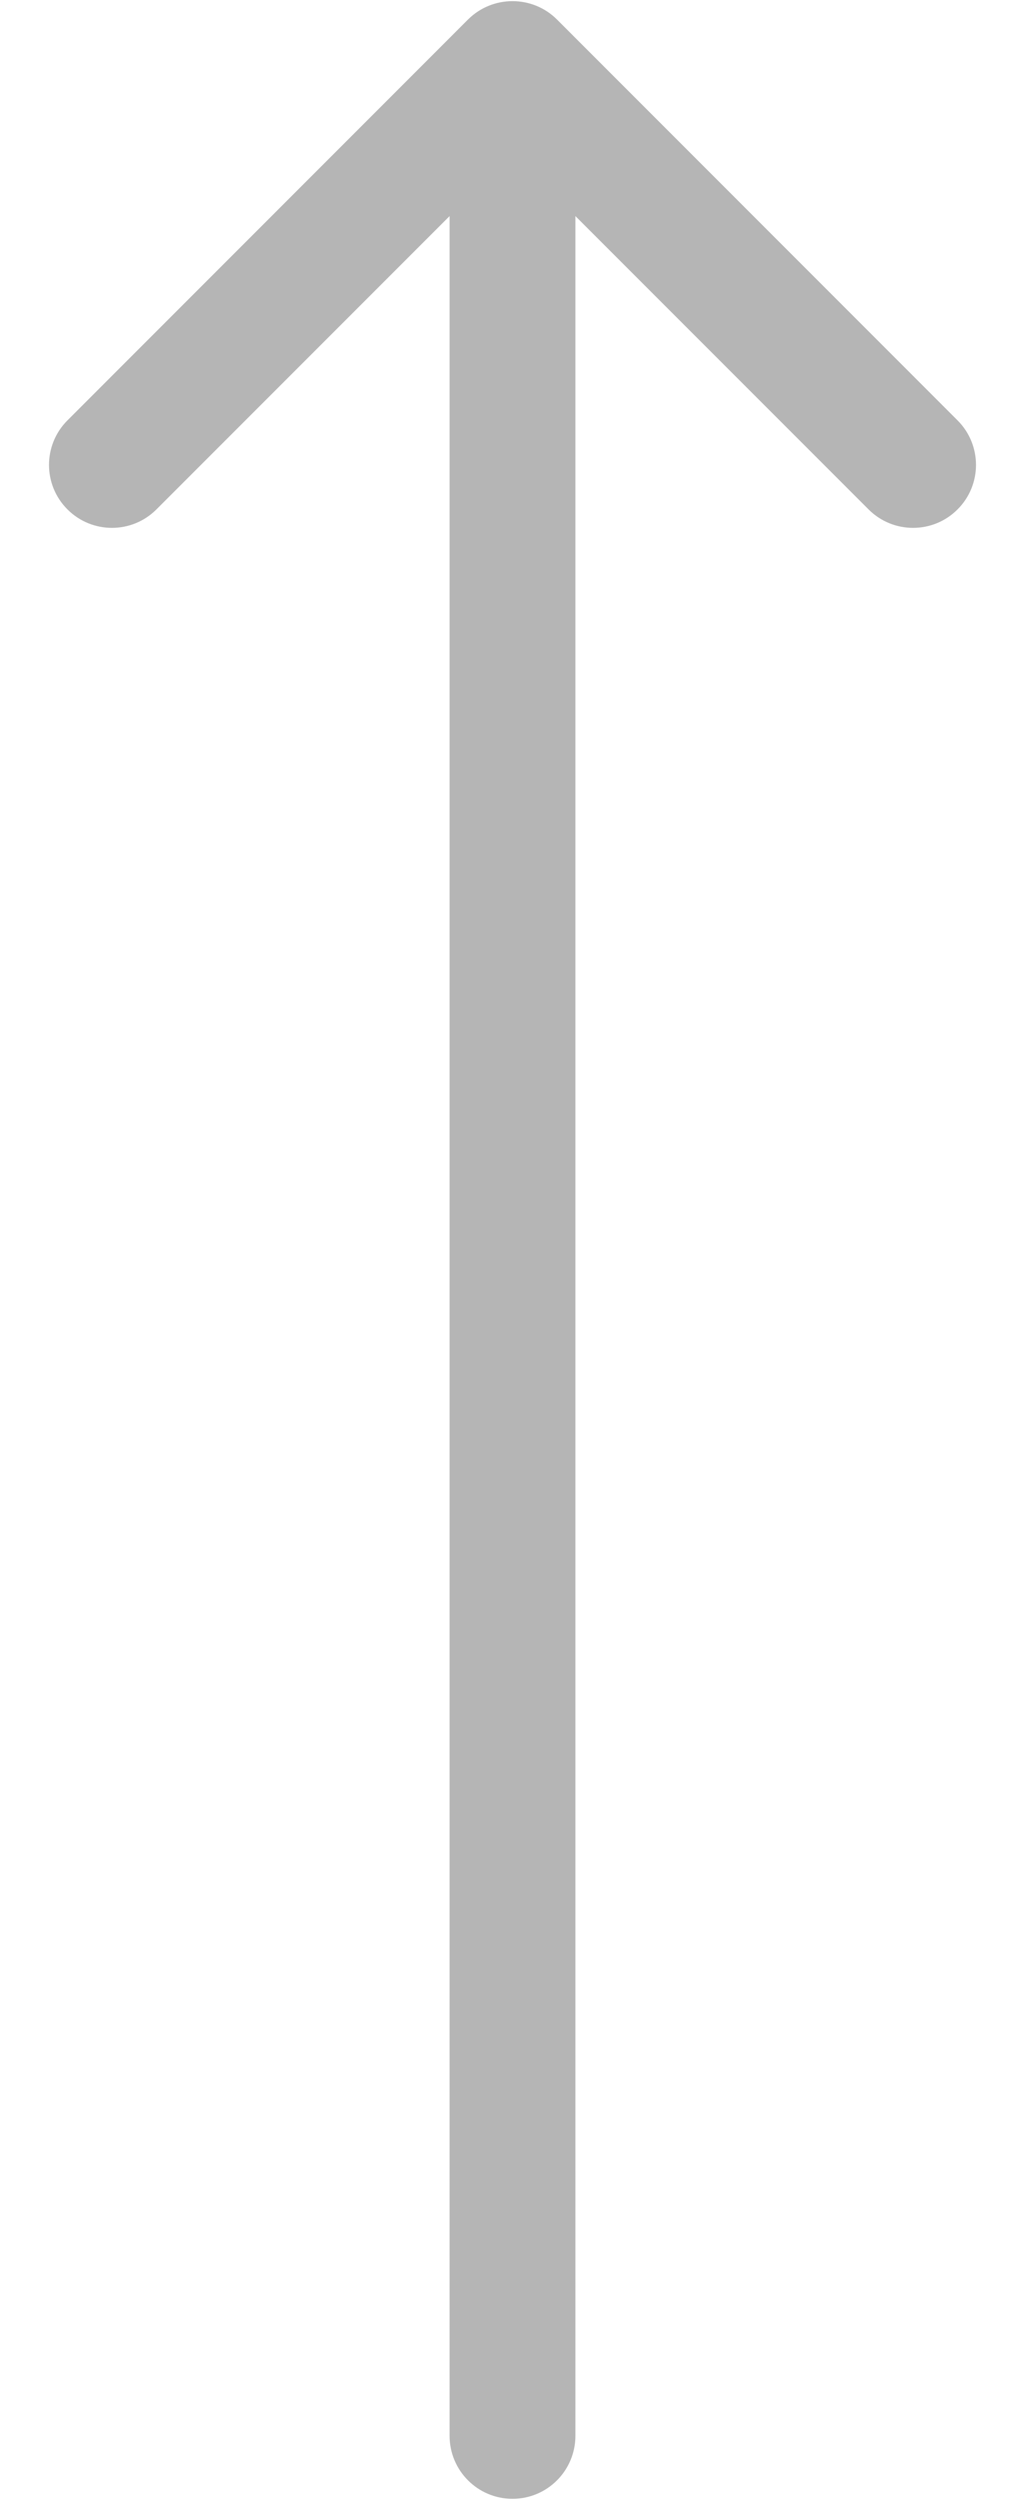 <?xml version="1.0" encoding="utf-8"?>
<svg xmlns="http://www.w3.org/2000/svg" fill="none" height="100%" overflow="visible" preserveAspectRatio="none" style="display: block;" viewBox="0 0 16 39" width="100%">
<path d="M7.018 38C7.018 38.543 7.457 38.983 8 38.983C8.543 38.983 8.982 38.543 8.982 38H8H7.018ZM8.695 0.305C8.311 -0.078 7.689 -0.078 7.305 0.305L1.053 6.558C0.669 6.942 0.669 7.564 1.053 7.947C1.436 8.331 2.058 8.331 2.442 7.947L8 2.389L13.558 7.947C13.941 8.331 14.564 8.331 14.947 7.947C15.331 7.564 15.331 6.942 14.947 6.558L8.695 0.305ZM8 38H8.982V1H8H7.018V38H8Z" fill="#B5B5B5" id="Arrow 4"/>
</svg>